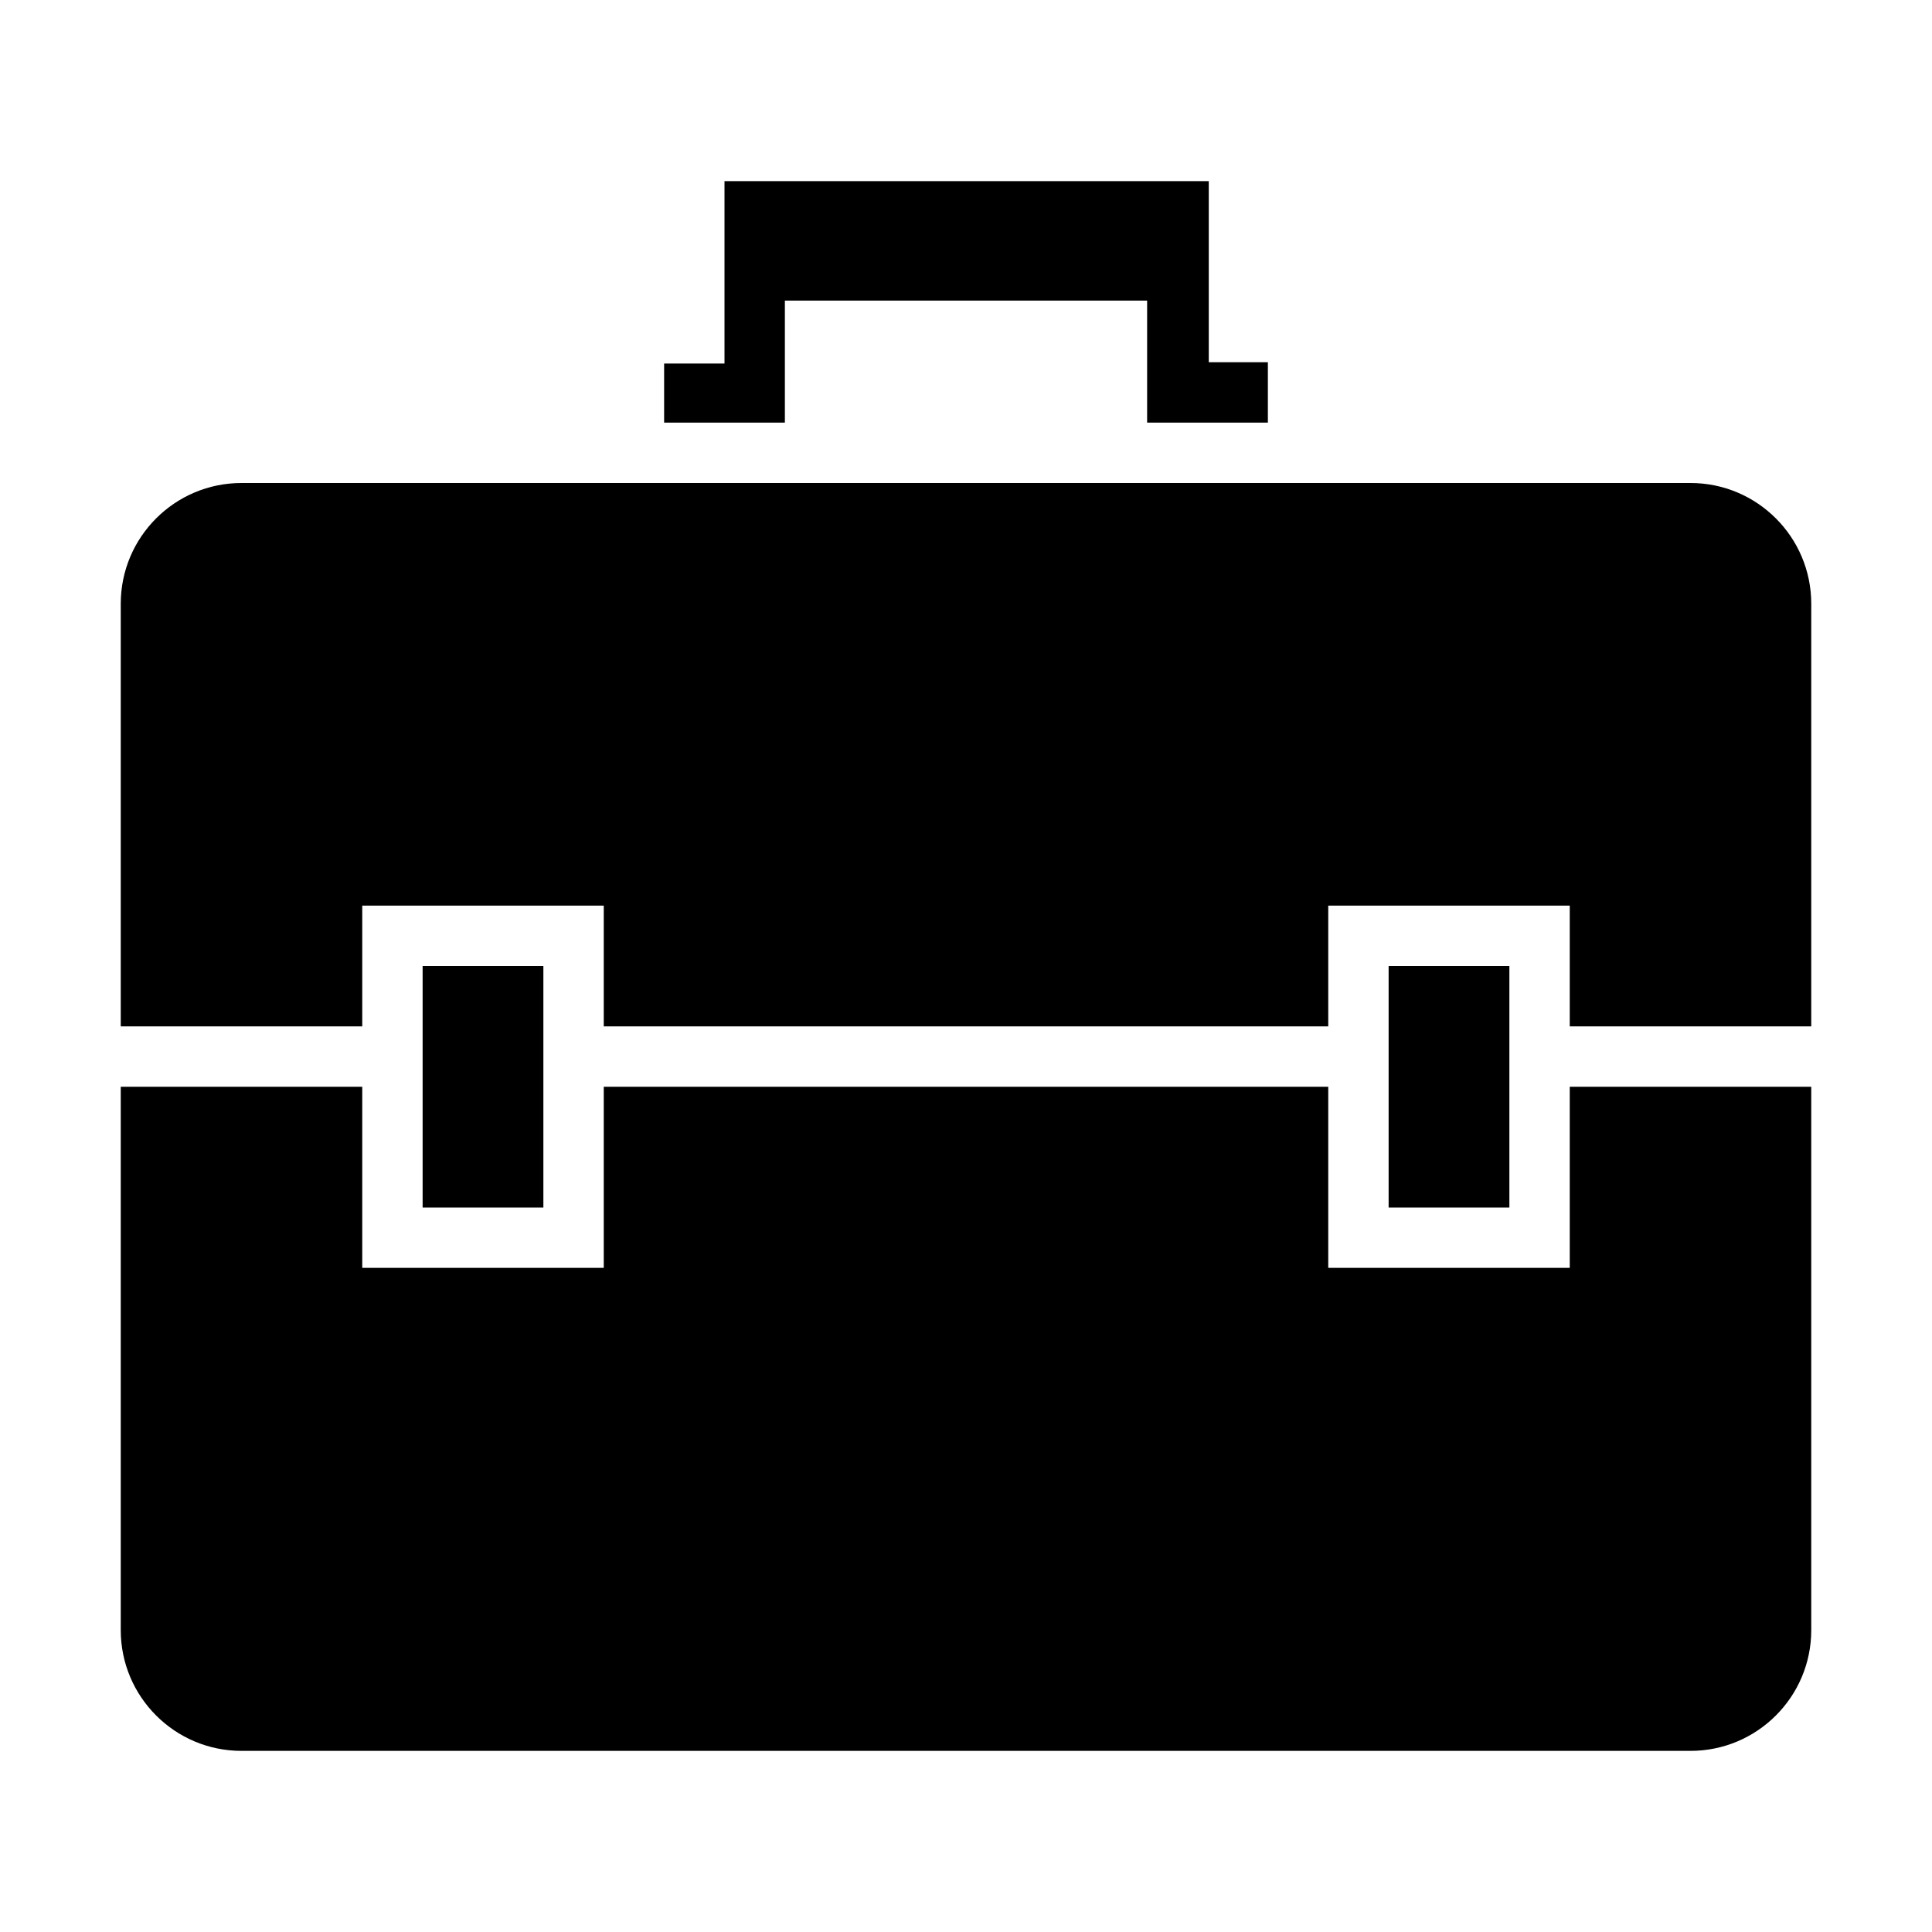 <?xml version="1.0" encoding="utf-8"?>
<!-- Скачано с сайта svg4.ru / Downloaded from svg4.ru -->
<svg fill="#000000" width="800px" height="800px" viewBox="0 0 32 32" version="1.1" xmlns="http://www.w3.org/2000/svg">
<title>suitcase2</title>
<path d="M28 29h-24c-1.104 0-2-0.896-2-2v-9h4v3h4v-3h12v3h4v-3h4v9c0 1.104-0.896 2-2 2zM23 20v-4h2v4h-2zM7 20v-4h2v4h-2zM26 15h-4v2h-12v-2h-4v2h-4v-7c0-1.104 0.896-2 2-2h24c1.104 0 2 0.896 2 2v7h-4v-2zM19 4.979h-6v2.021h-2v-0.979h1v-3.021h8.021v3h0.979v1h-2v-2.021z"></path>
</svg>
